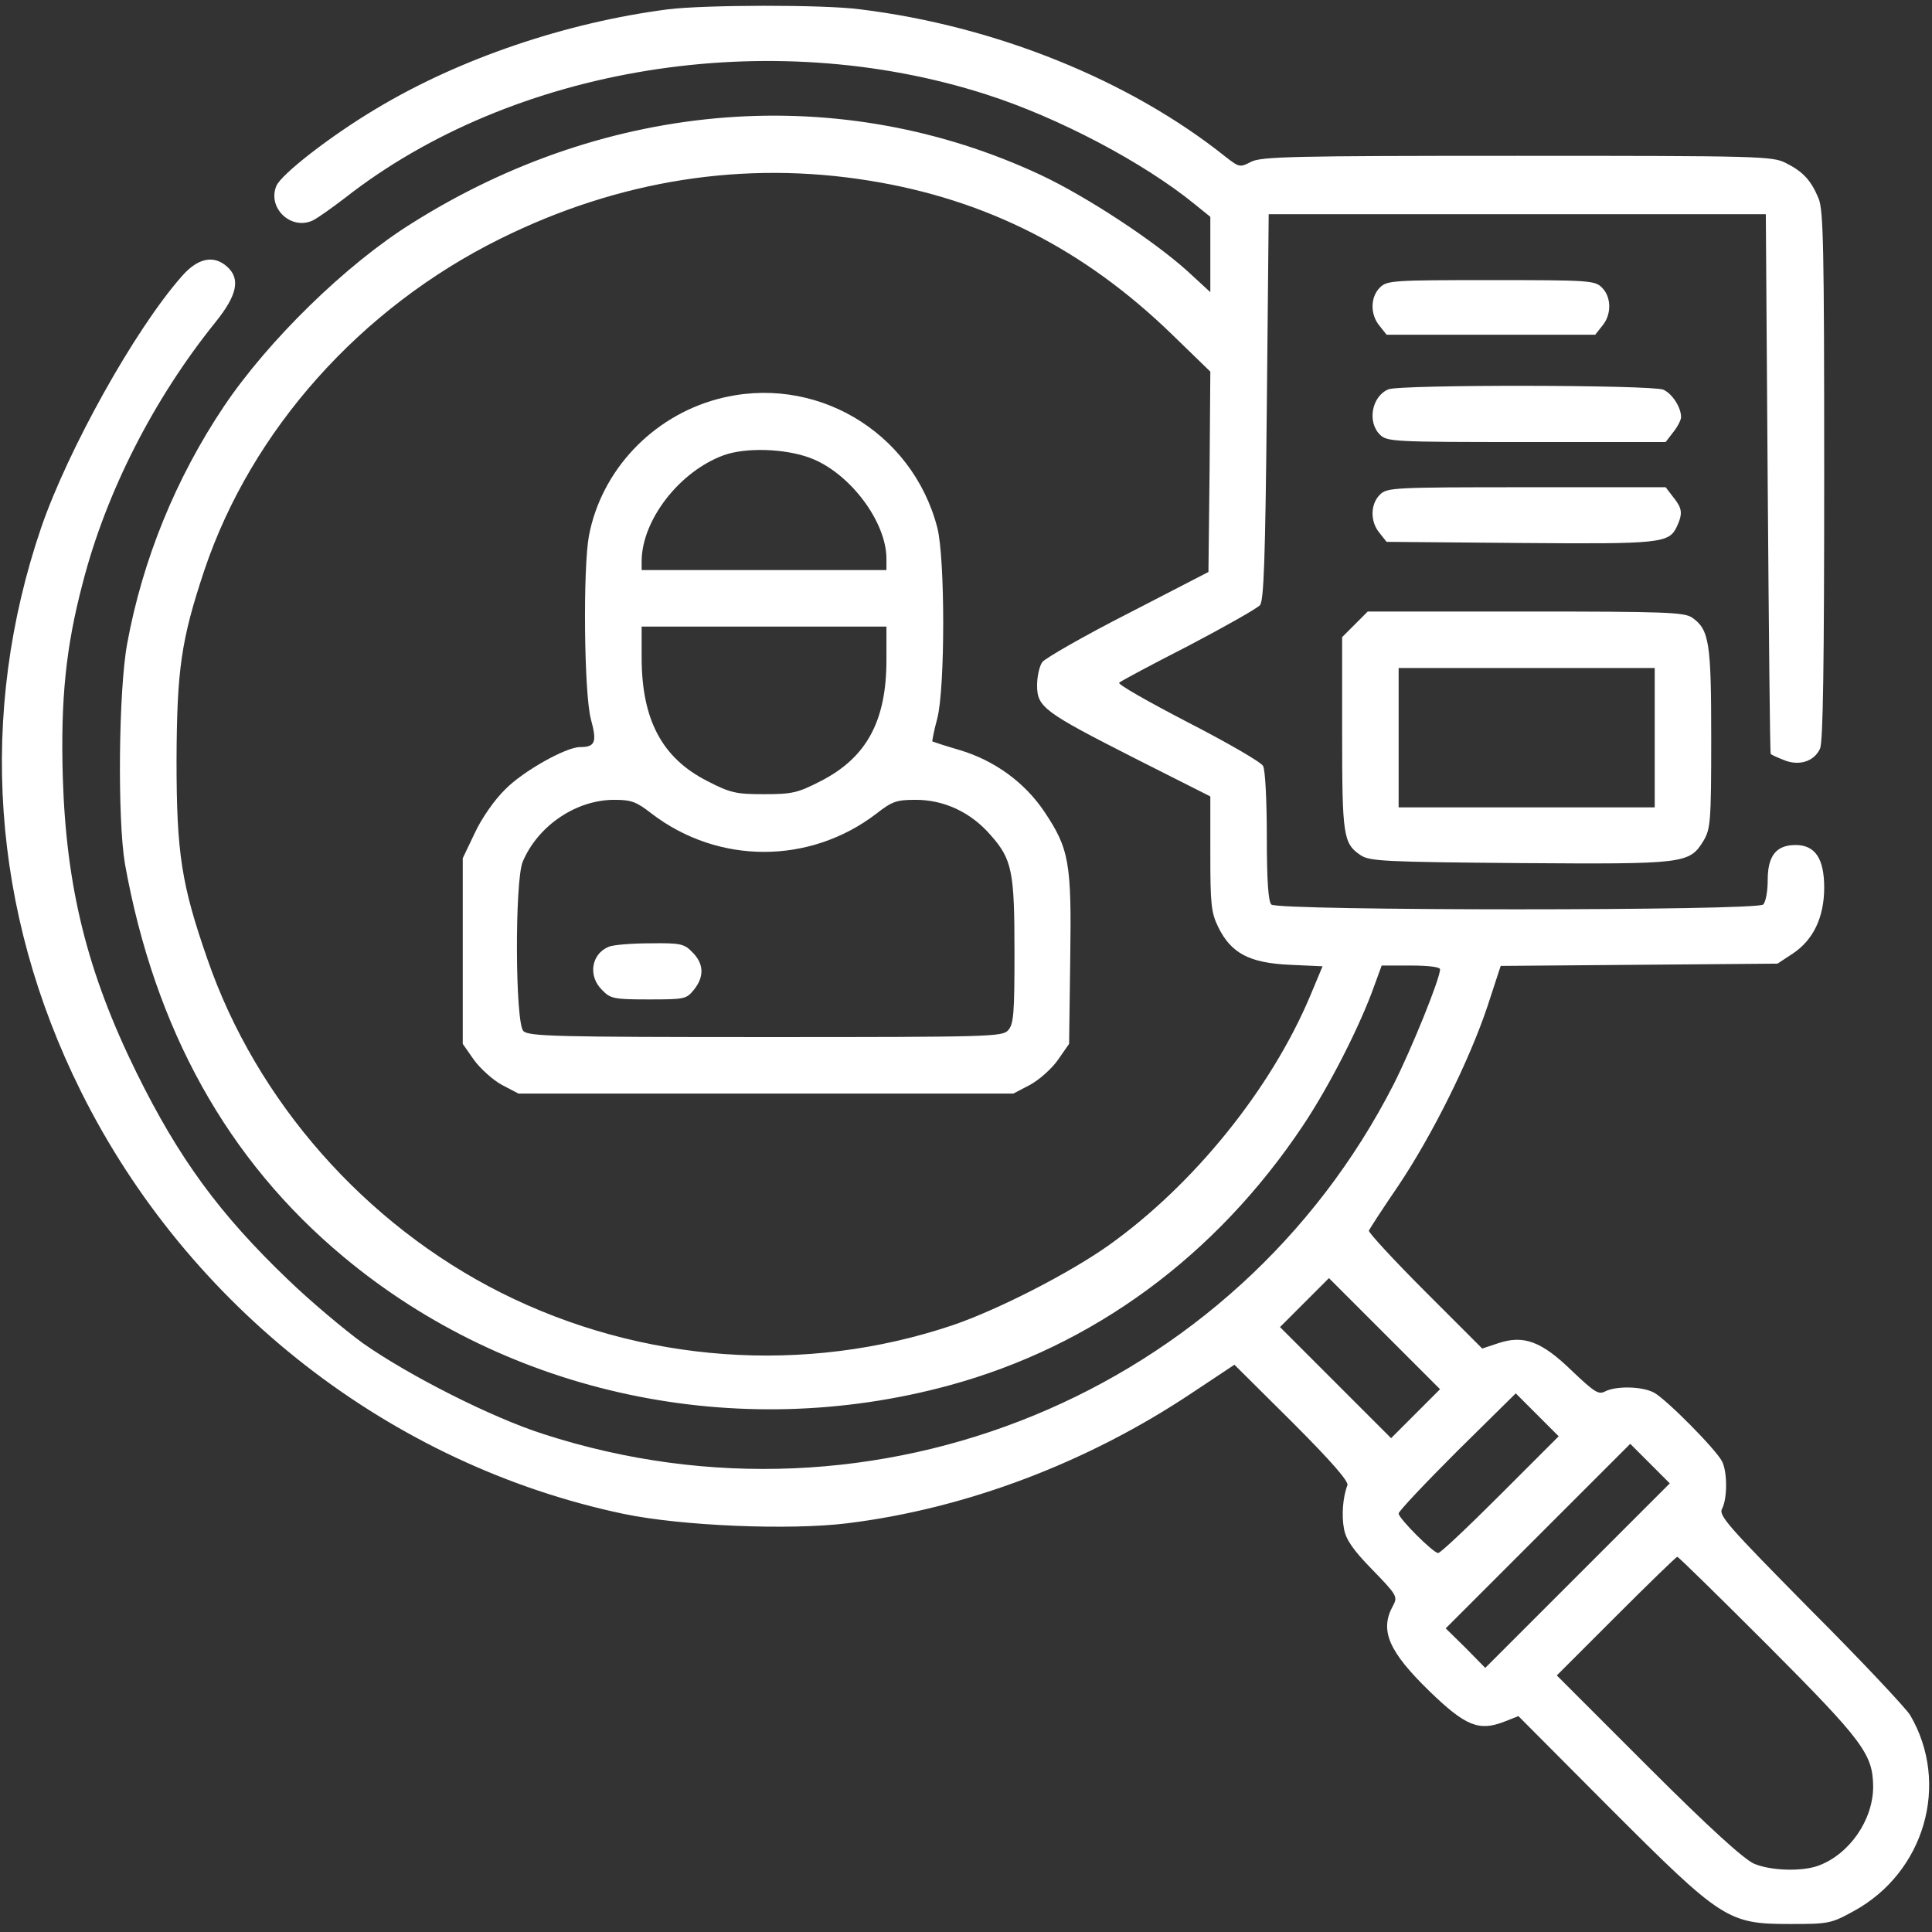 <?xml version="1.0" encoding="UTF-8"?> <svg xmlns="http://www.w3.org/2000/svg" width="684" height="684" viewBox="0 0 684 684" fill="none"><rect x="0" y="0" width="684" height="684" fill="#333333" stroke="none"/><g clip-path="url(#clip0_136_13)"><path d="M236.5 3.3C200.367 7.967 162.633 20.767 133.167 38.5C117.033 48.1 99.567 61.7 97.833 65.833C94.633 73.567 102.9 81.567 110.633 78.1C112.367 77.3 117.567 73.567 122.1 70.1C181.7 23.433 272.367 8.767 349.167 33.433C374.633 41.567 404.9 57.567 422.9 72.233L428.5 76.767V90.1V103.433L420.233 95.833C408.367 85.167 384.9 69.7 368.5 61.967C297.833 28.9 215.7 35.033 145.833 79.033C122.5 93.567 94.9 120.633 79.3 143.833C62.233 169.3 50.5 198.1 45.033 227.833C41.967 244.367 41.566 290.1 44.233 305.833C54.767 364.367 80.5 410.767 121.7 445.033C180.233 493.833 260.9 510.9 335.967 490.5C387.033 476.633 430.5 444.633 461.3 398.5C470.9 384.1 481.7 362.767 486.633 348.767L489.167 341.833H499.433C505.833 341.833 509.833 342.367 509.833 343.167C509.833 346.5 499.7 371.433 493.433 383.833C437.567 493.3 309.967 545.833 192.367 507.7C173.967 501.833 144.633 486.9 128.5 475.567C121.567 470.5 109.7 460.5 102.1 453.167C77.7 429.833 63.3 410.1 48.367 379.833C30.9 344.367 23.433 314.233 22.233 275.167C21.433 247.7 23.3 229.033 29.3 206.367C37.566 174.233 54.5 141.033 76.367 113.967C83.966 104.5 85.166 98.767 80.5 94.5C75.7 90.1 69.966 91.3 64.233 97.967C47.7 116.767 24.233 158.9 14.633 186.633C-7.9 252.633 -3.1 322.633 28.633 386.367C66.633 462.767 138.367 518.633 220.767 535.967C241.167 540.233 279.433 541.833 299.967 539.3C342.1 534.1 385.033 517.833 421.967 493.167L437.033 483.167L457.433 503.433C471.3 517.3 477.567 524.5 477.033 525.833C475.433 529.967 474.9 536.5 475.833 541.3C476.5 545.033 479.033 548.767 485.833 555.7C494.633 564.767 494.9 565.3 493.167 568.5C488.367 577.167 491.567 584.633 506.1 598.767C518.767 611.033 523.567 613.033 532.5 609.567L537.567 607.567L569.967 640.1C609.7 679.833 611.7 681.167 633.833 681.167C647.3 681.167 648.233 681.033 656.233 676.633C681.433 662.9 690.5 631.433 676.233 607.167C674.633 604.633 658.767 587.7 640.767 569.7C611.433 539.967 608.367 536.5 609.7 534.1C611.567 530.5 611.567 521.167 609.7 517.433C607.567 513.167 589.833 495.3 585.567 493.033C581.3 490.767 572.1 490.633 568.233 492.633C565.967 493.833 564.5 492.9 556.633 485.433C545.833 474.9 539.433 472.5 530.367 475.567L524.767 477.433L504.5 457.167C493.3 445.967 484.367 436.233 484.633 435.7C484.9 435.033 489.567 427.833 495.033 419.833C507.033 401.967 520.233 375.433 526.633 356.233L531.3 341.967L580.367 341.567L629.3 341.167L634.767 337.567C641.967 332.767 645.833 324.767 645.833 314.233C645.833 303.967 642.633 299.167 635.7 299.167C628.9 299.167 625.833 302.9 625.833 311.567C625.833 315.433 625.167 319.3 624.233 320.233C621.967 322.5 452.367 322.5 450.1 320.233C449.033 319.167 448.5 311.833 448.5 296.1C448.5 283.833 447.967 272.5 447.167 271.167C446.5 269.833 434.5 262.9 420.5 255.7C406.633 248.5 395.567 242.233 396.233 241.7C396.767 241.167 407.7 235.3 420.767 228.633C433.7 221.833 445.033 215.433 446.1 214.233C447.433 212.5 447.967 198.1 448.5 143.967L449.167 75.833H537.167H625.167L625.833 171.167C626.233 223.567 626.633 266.633 626.9 266.9C627.033 267.167 629.033 268.1 631.433 269.033C636.767 271.3 642.233 269.7 644.367 265.033C645.433 262.633 645.833 235.3 645.833 168.367C645.833 87.433 645.567 74.367 643.833 70.233C641.167 63.833 638.367 60.767 632.233 57.7C627.567 55.3 622.9 55.167 537.167 55.167C457.567 55.167 446.5 55.433 442.9 57.3C439.033 59.3 438.767 59.3 433.967 55.567C399.967 28.367 352.367 9.167 304.5 3.3C291.567 1.567 249.3 1.7 236.5 3.3ZM307.833 63.967C349.167 70.633 383.833 88.233 414.9 118.367L428.5 131.567L428.233 167.033L427.833 202.5L399.433 217.167C383.7 225.167 370.1 233.033 369.033 234.367C367.967 235.833 367.167 239.567 367.167 242.633C367.167 250.367 369.567 252.1 401.833 268.5L428.5 281.967V302.233C428.5 319.967 428.767 323.033 431.3 328.233C435.833 337.433 442.233 340.9 456.5 341.567L468.233 342.1L463.833 352.633C449.967 385.567 422.633 419.433 392.5 440.9C378.367 450.9 353.3 463.7 337.3 469.167C285.033 486.767 227.167 482.633 177.433 457.7C129.167 433.433 90.766 389.833 73.433 339.567C64.233 313.167 62.5 302.1 62.5 269.167C62.633 237.033 64.1 226.633 72.367 201.833C89.033 152.367 127.567 109.033 177.167 84.5C219.167 63.7 263.433 56.767 307.833 63.967ZM501.167 500.5L492.5 509.167L472.9 489.567L453.167 469.833L461.833 461.167L470.5 452.5L490.1 472.1L509.833 491.833L501.167 500.5ZM531.167 529.167C519.833 540.5 509.967 549.833 509.167 549.833C507.433 549.833 495.167 537.567 495.167 535.833C495.167 535.033 504.5 525.167 515.833 513.833L536.633 493.3L544.233 500.9L551.833 508.5L531.167 529.167ZM558.5 557.833L525.833 590.5L518.9 583.433L511.833 576.5L544.5 543.833L577.167 511.167L584.1 518.1L591.167 525.167L558.5 557.833ZM626.1 582.767C659.7 616.5 663.033 621.033 663.167 632.5C663.167 644.233 654.9 656.367 643.833 660.5C638.1 662.633 627.033 662.367 621.033 659.833C617.567 658.367 605.3 647.3 583.433 625.433L551.167 593.167L572.1 572.233C583.7 560.633 593.433 551.167 593.833 551.167C594.233 551.167 608.767 565.433 626.1 582.767Z" fill="white"></path><path d="M253.966 141.3C230.766 147.567 212.9 166.633 208.5 189.7C206.366 201.3 206.766 245.167 209.166 254.5C211.433 262.767 210.766 264.5 205.3 264.5C200.366 264.5 185.166 273.033 178.9 279.433C175.166 283.033 170.5 289.7 168.1 294.9L163.833 303.833V336.767V369.567L167.833 375.3C170.1 378.367 174.5 382.367 177.7 384.1L183.566 387.167H271.166H358.766L364.633 384.1C367.833 382.367 372.366 378.367 374.5 375.3L378.5 369.567L378.9 339.7C379.433 305.167 378.5 300.5 369.7 287.3C362.766 277.033 352.233 269.3 339.833 265.567C334.766 264.1 330.366 262.633 330.1 262.5C329.966 262.367 330.633 258.767 331.833 254.367C334.633 243.567 334.633 197.567 331.833 186.767C322.9 152.5 288.1 132.1 253.966 141.3ZM286.766 162.1C300.766 167.3 313.833 184.633 313.833 197.833V201.833H270.5H227.166V198.767C227.166 184.233 240.5 166.9 256.233 161.167C263.966 158.367 277.833 158.767 286.766 162.1ZM313.833 233.7C313.833 255.3 306.766 268.233 290.633 276.5C282.366 280.767 280.366 281.167 270.5 281.167C260.633 281.167 258.633 280.767 250.366 276.5C234.366 268.367 227.166 254.767 227.166 232.767V221.833H270.5H313.833V233.7ZM230.766 288.1C254.366 306.1 286.633 306.1 310.233 288.1C315.833 283.7 317.433 283.167 324.233 283.167C334.233 283.167 343.7 287.567 350.633 295.567C358.366 304.233 359.166 308.5 359.166 337.167C359.166 358.633 358.9 362.633 356.9 364.767C354.9 367.033 350.5 367.167 271.033 367.167C196.766 367.167 187.166 366.9 185.3 365.033C182.366 362.1 182.233 312.1 185.033 305.167C190.366 292.367 203.966 283.167 217.433 283.167C223.566 283.167 225.3 283.833 230.766 288.1Z" fill="white"></path><path d="M215.566 335.167C209.3 337.7 208.1 345.567 213.166 350.5C216.1 353.567 217.3 353.833 229.7 353.833C242.5 353.833 243.033 353.7 245.7 350.367C249.433 345.7 249.166 341.167 245.166 337.167C242.233 334.1 240.9 333.833 230.233 333.967C223.833 333.967 217.166 334.5 215.566 335.167Z" fill="white"></path><path d="M488.5 101.833C485.167 105.167 485.034 111.3 488.367 115.3L490.9 118.5H527.834H564.767L567.3 115.3C570.634 111.3 570.5 105.167 567.167 101.833C564.634 99.3 562.767 99.167 527.834 99.167C492.9 99.167 491.034 99.3 488.5 101.833Z" fill="white"></path><path d="M491.567 137.833C485.7 140.233 483.967 149.3 488.5 153.833C491.033 156.367 492.9 156.5 540.367 156.5H589.7L592.367 153.033C593.967 151.033 595.167 148.633 595.167 147.7C595.167 144.233 592.1 139.433 588.9 137.967C585.033 136.233 495.967 136.1 491.567 137.833Z" fill="white"></path><path d="M488.5 175.167C485.167 178.5 485.034 184.633 488.367 188.633L490.9 191.833L537.967 192.233C588.1 192.633 590.9 192.367 593.7 186.367C595.834 181.7 595.567 179.967 592.367 175.967L589.7 172.5H540.367C492.9 172.5 491.034 172.633 488.5 175.167Z" fill="white"></path><path d="M479.7 221.033L475.167 225.567V259.7C475.167 295.967 475.567 298.634 481.7 302.767C484.9 304.9 490.1 305.167 538.1 305.567C596.767 305.967 598.1 305.834 603.167 297.567C605.567 293.434 605.834 290.9 605.834 261.433C605.834 227.433 605.167 222.9 599.034 218.633C596.234 216.767 589.567 216.5 540.1 216.5H484.234L479.7 221.033ZM585.834 261.167V285.833H540.5H495.167V261.167V236.5H540.5H585.834V261.167Z" fill="white"></path></g><defs><clipPath id="clip0_136_13"><rect width="682.667" height="682.667" fill="white" transform="translate(0.5 0.5)"></rect></clipPath></defs></svg> 